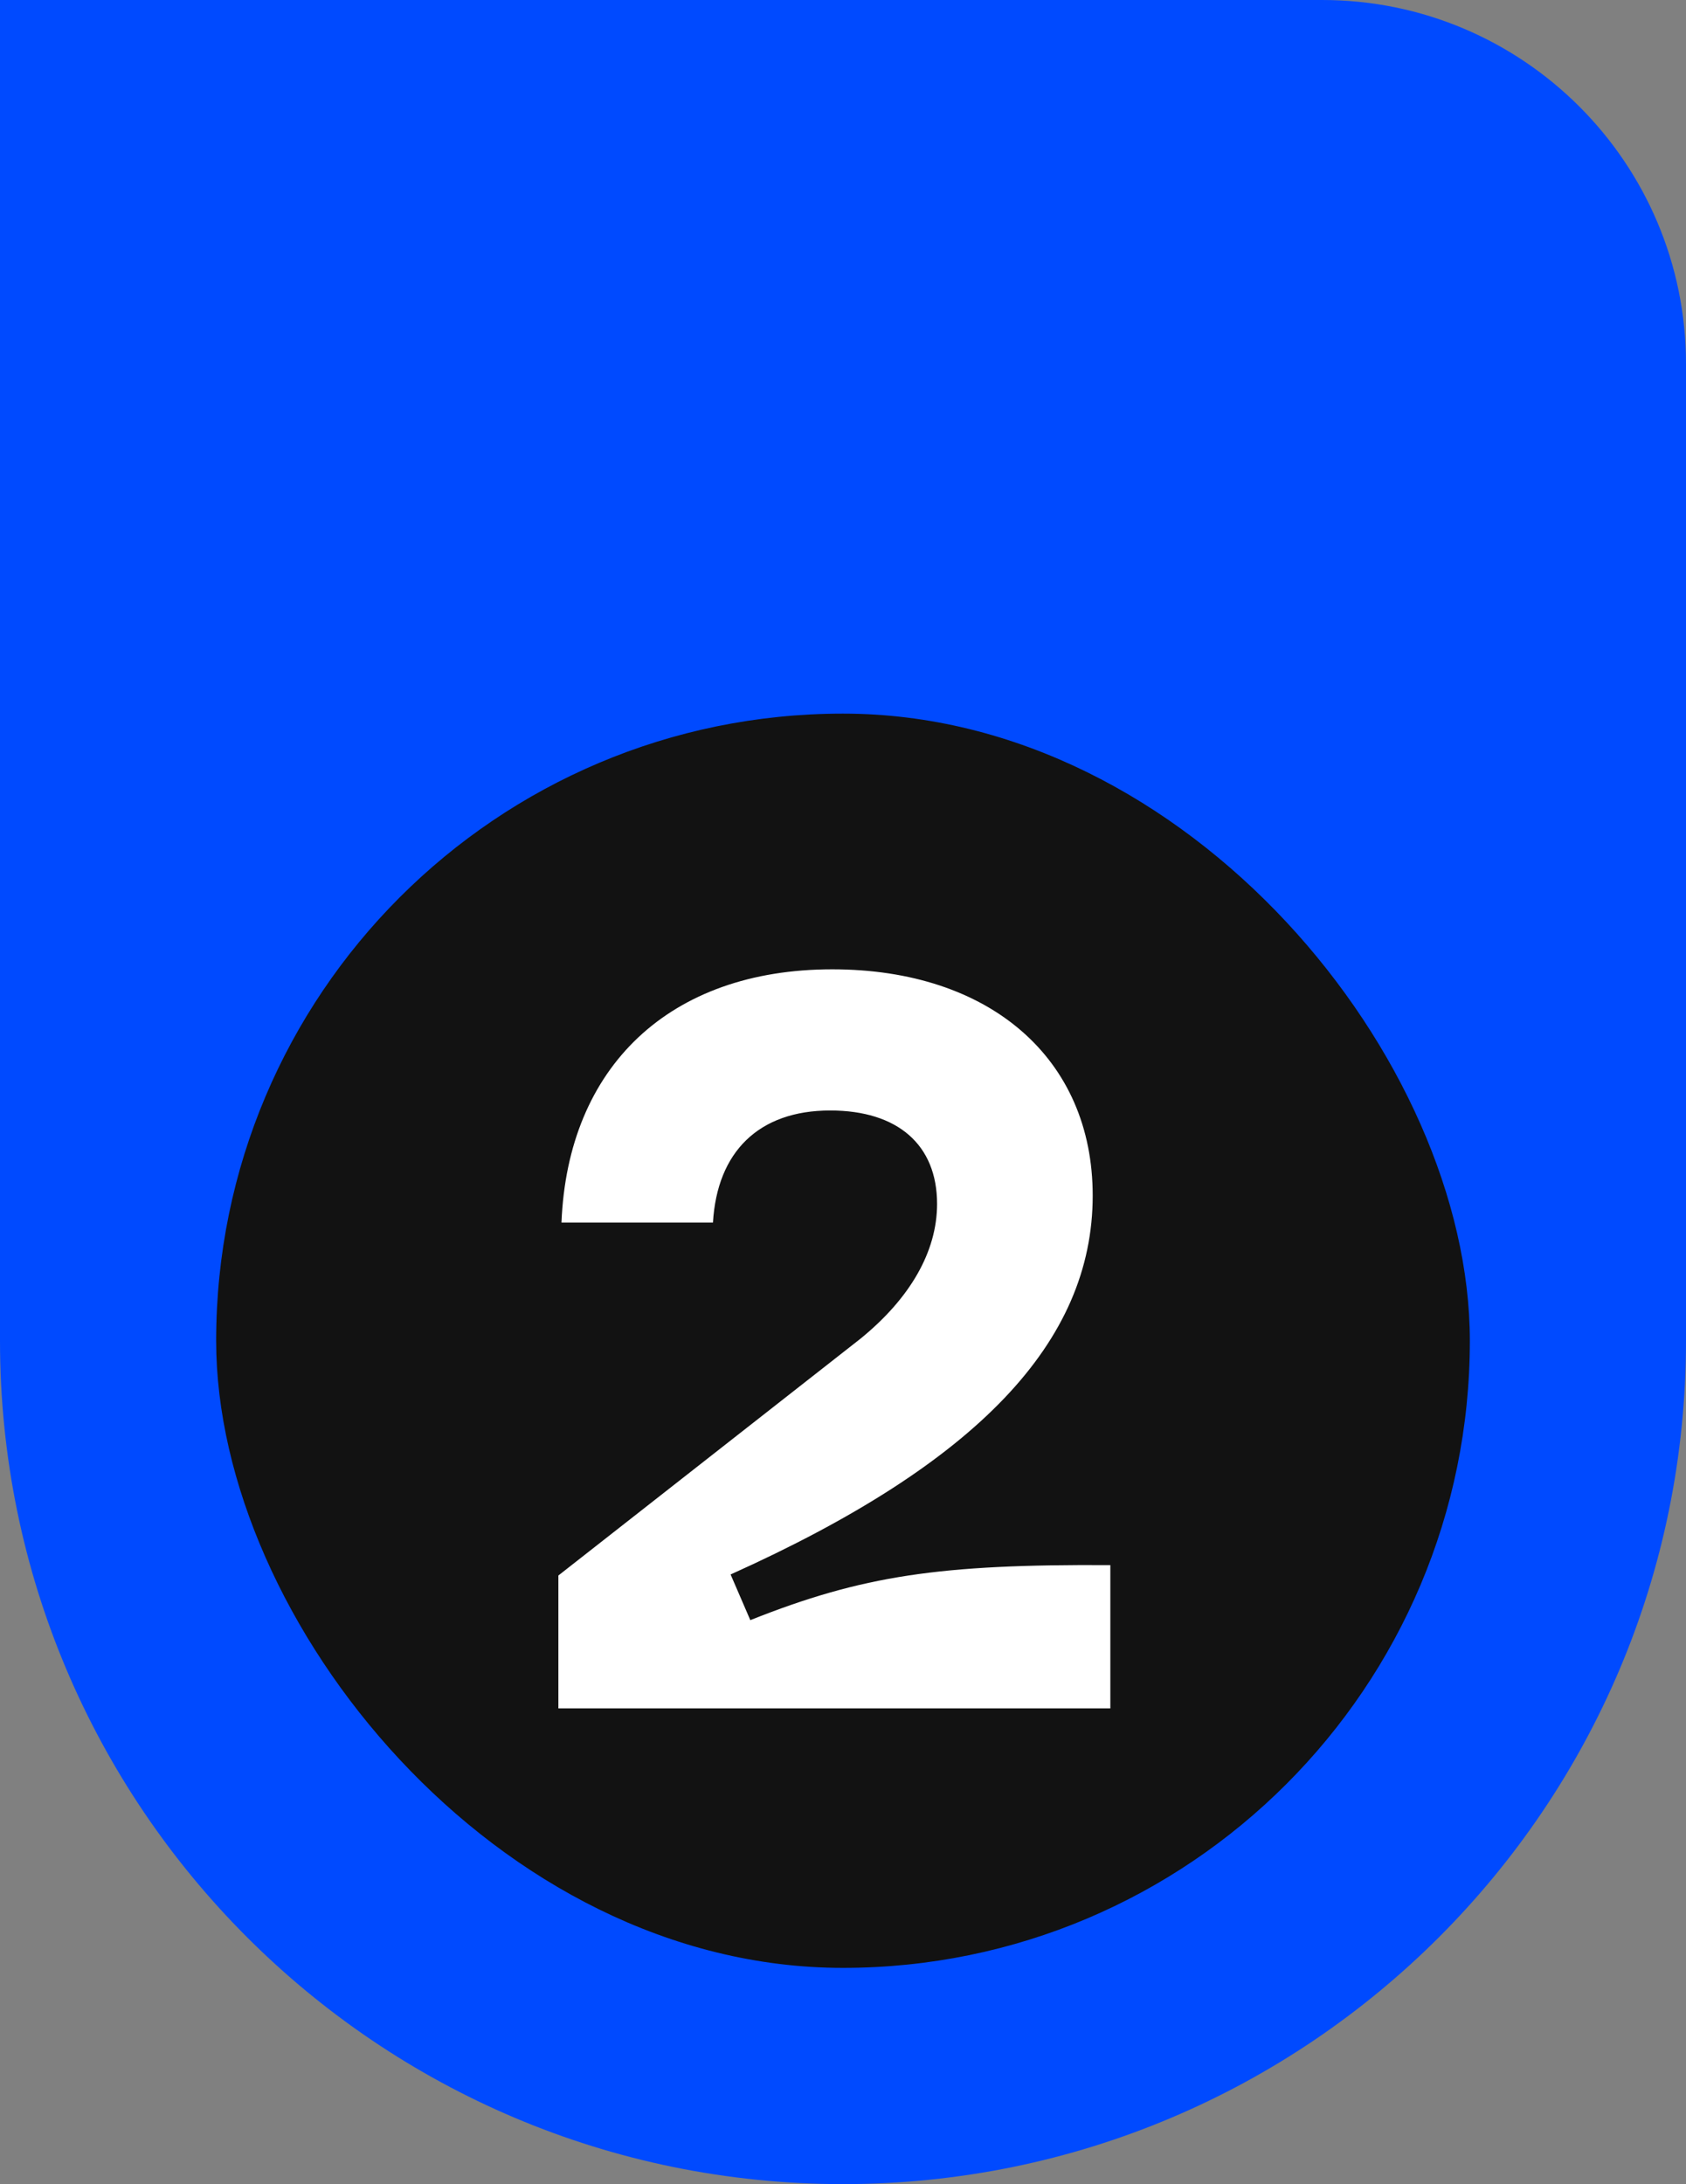 <svg width="78" height="101" viewBox="0 0 78 101" fill="none" xmlns="http://www.w3.org/2000/svg">
<rect x="0" y="0" width="78" height="101" fill="#808080" stroke="none"/>
<path d="M0 0H61.167C70.463 0 78 7.537 78 16.833V62C78 83.539 60.539 101 39 101C17.461 101 0 83.539 0 62V0Z" fill="#004AFF"/>
<rect x="10" y="33" width="58" height="58" rx="29" fill="#121212"/>
<path d="M25.832 79V72.856L39.8 61.912C42.104 60.04 43.352 57.88 43.352 55.672C43.352 52.936 41.528 51.352 38.408 51.352C35.096 51.352 33.176 53.272 32.984 56.536H25.976C26.264 49.336 30.968 44.824 38.504 44.824C45.8 44.824 50.552 48.952 50.552 55.288C50.552 62.056 45.224 67.672 33.8 72.808L34.712 74.92C39.896 72.856 43.496 72.328 51.368 72.376V79H25.832Z" fill="white"/>
</svg>
